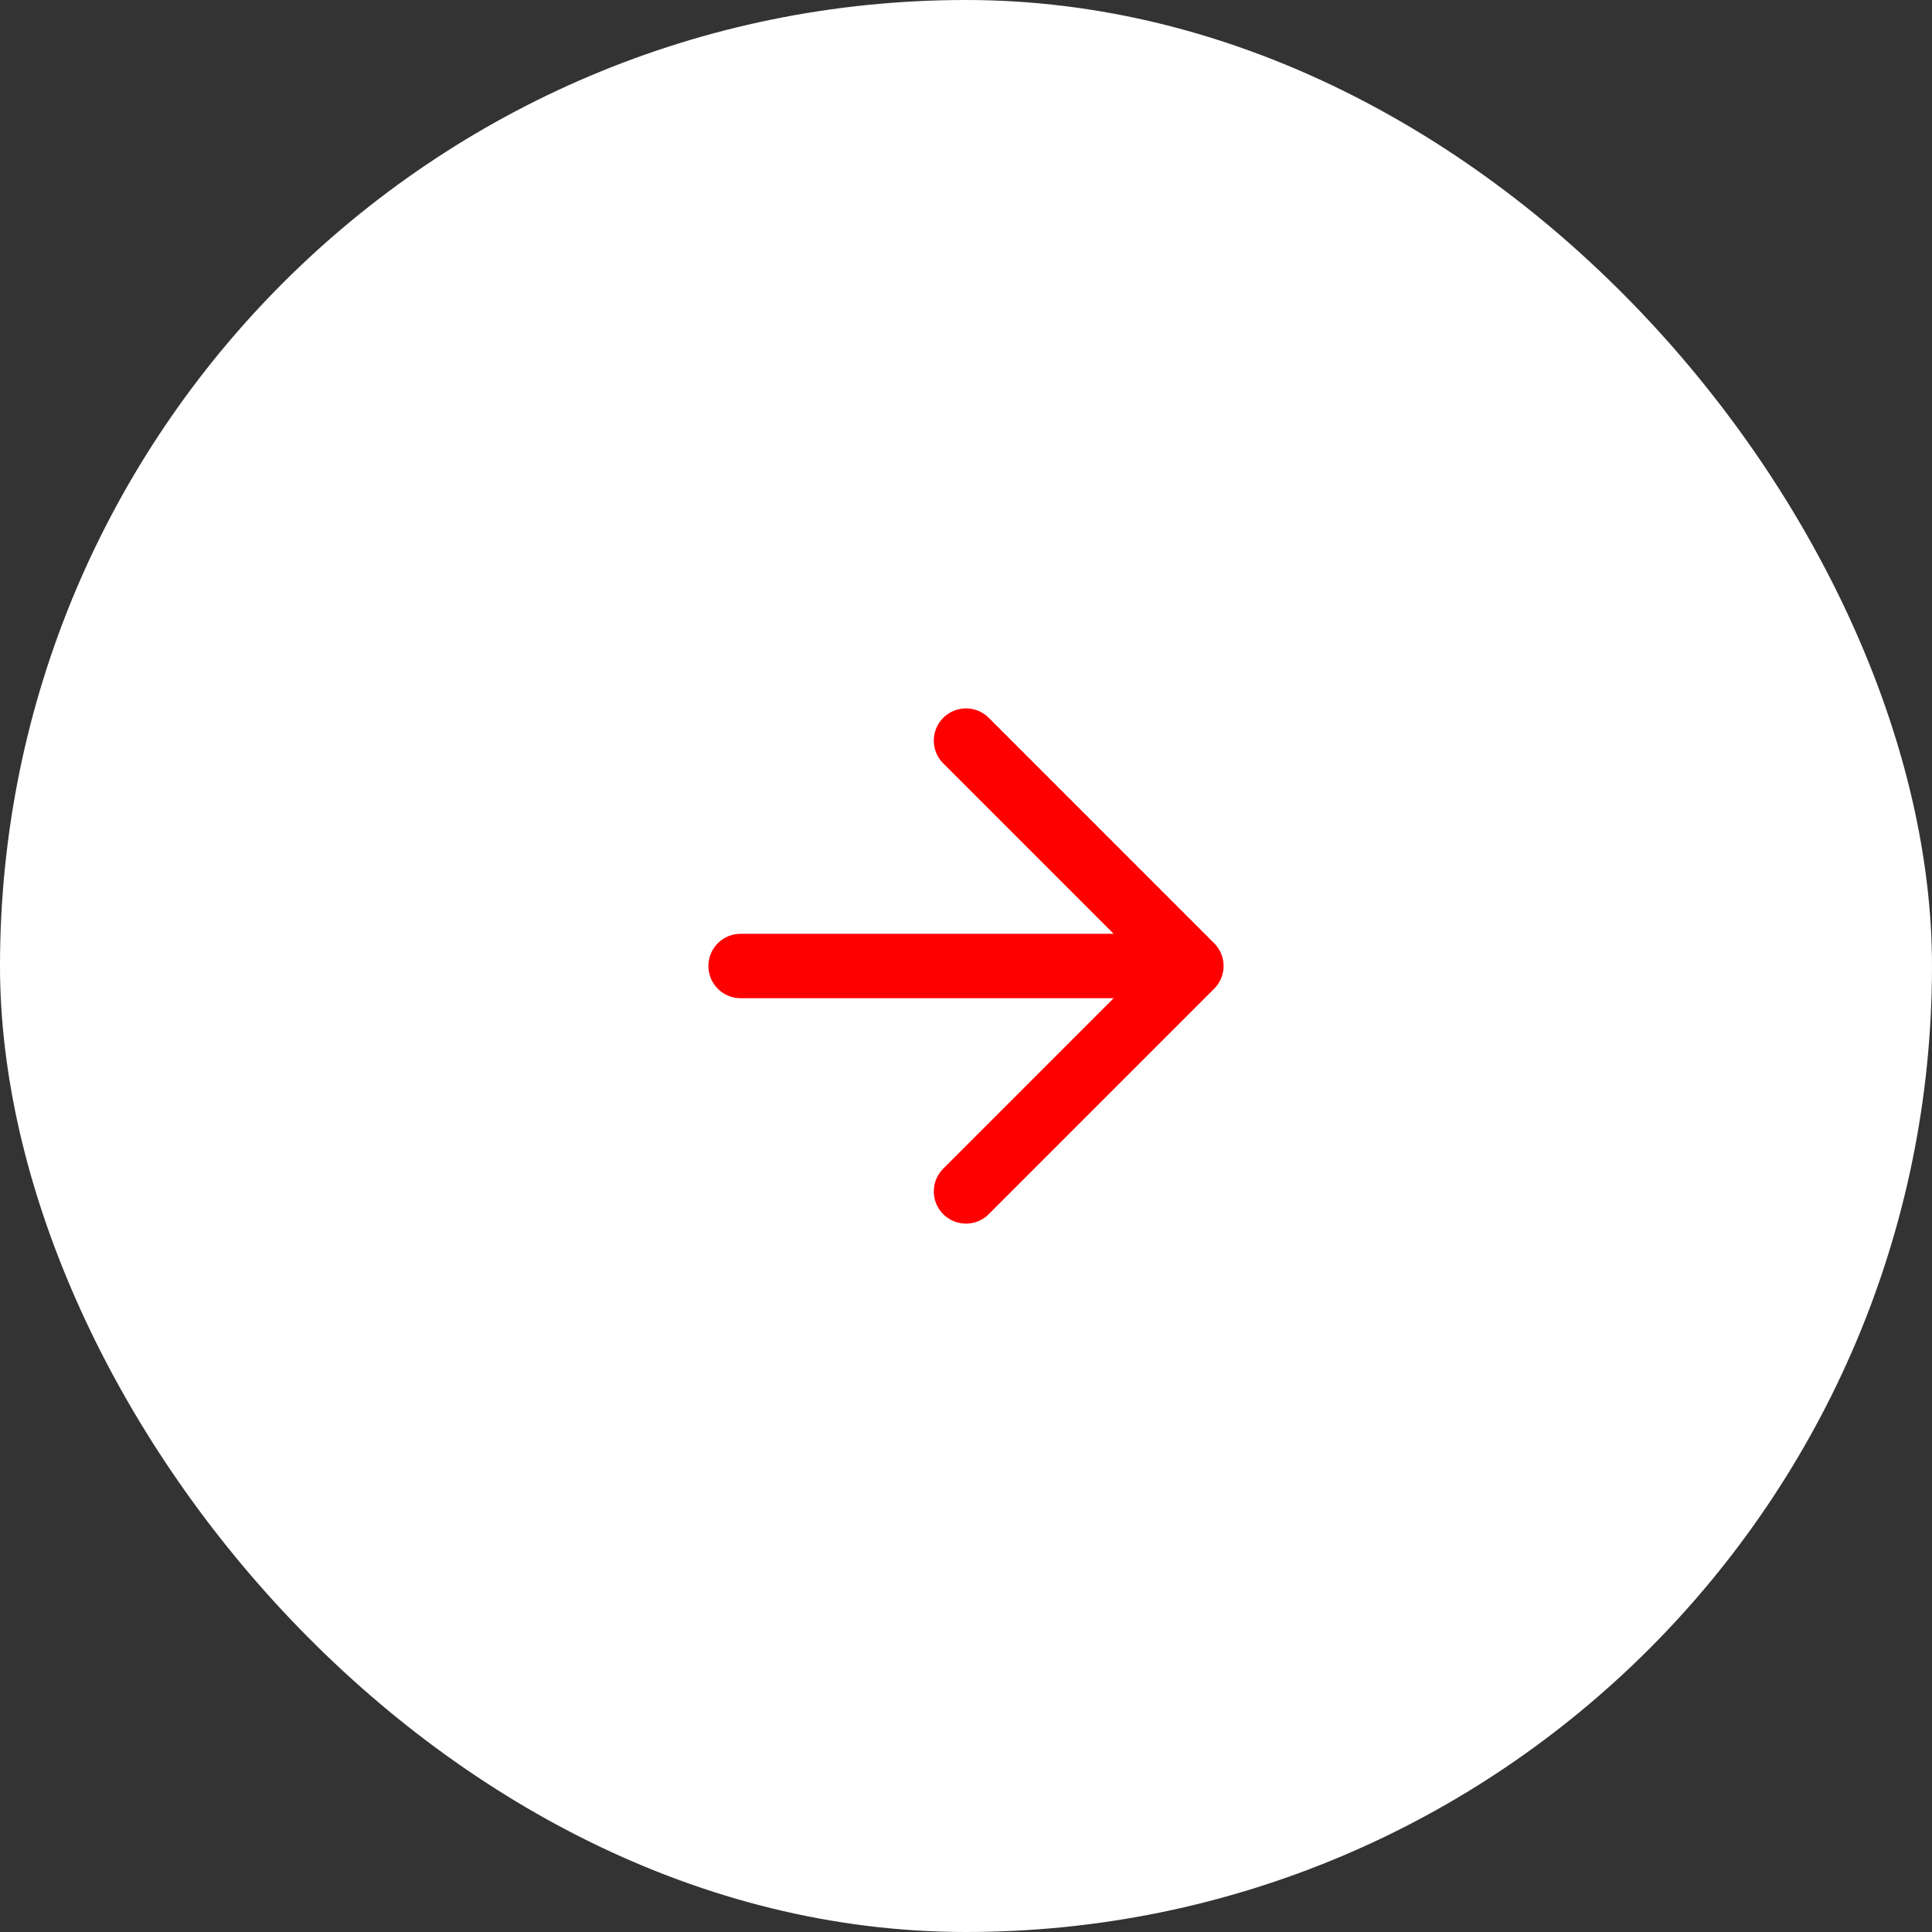 <?xml version="1.0" encoding="UTF-8"?> <svg xmlns="http://www.w3.org/2000/svg" width="100" height="100" viewBox="0 0 100 100" fill="none"><rect x="0" y="0" width="100" height="100" fill="#333333" stroke="none"/> <rect x="100" y="100" width="100" height="100" rx="50" transform="rotate(-180 100 100)" fill="white"></rect> <path d="M38.333 50L61.666 50M61.666 50L50 38.333M61.666 50L50 61.667" stroke="#FF0000" stroke-width="3.333" stroke-linecap="round" stroke-linejoin="round"></path> </svg> 